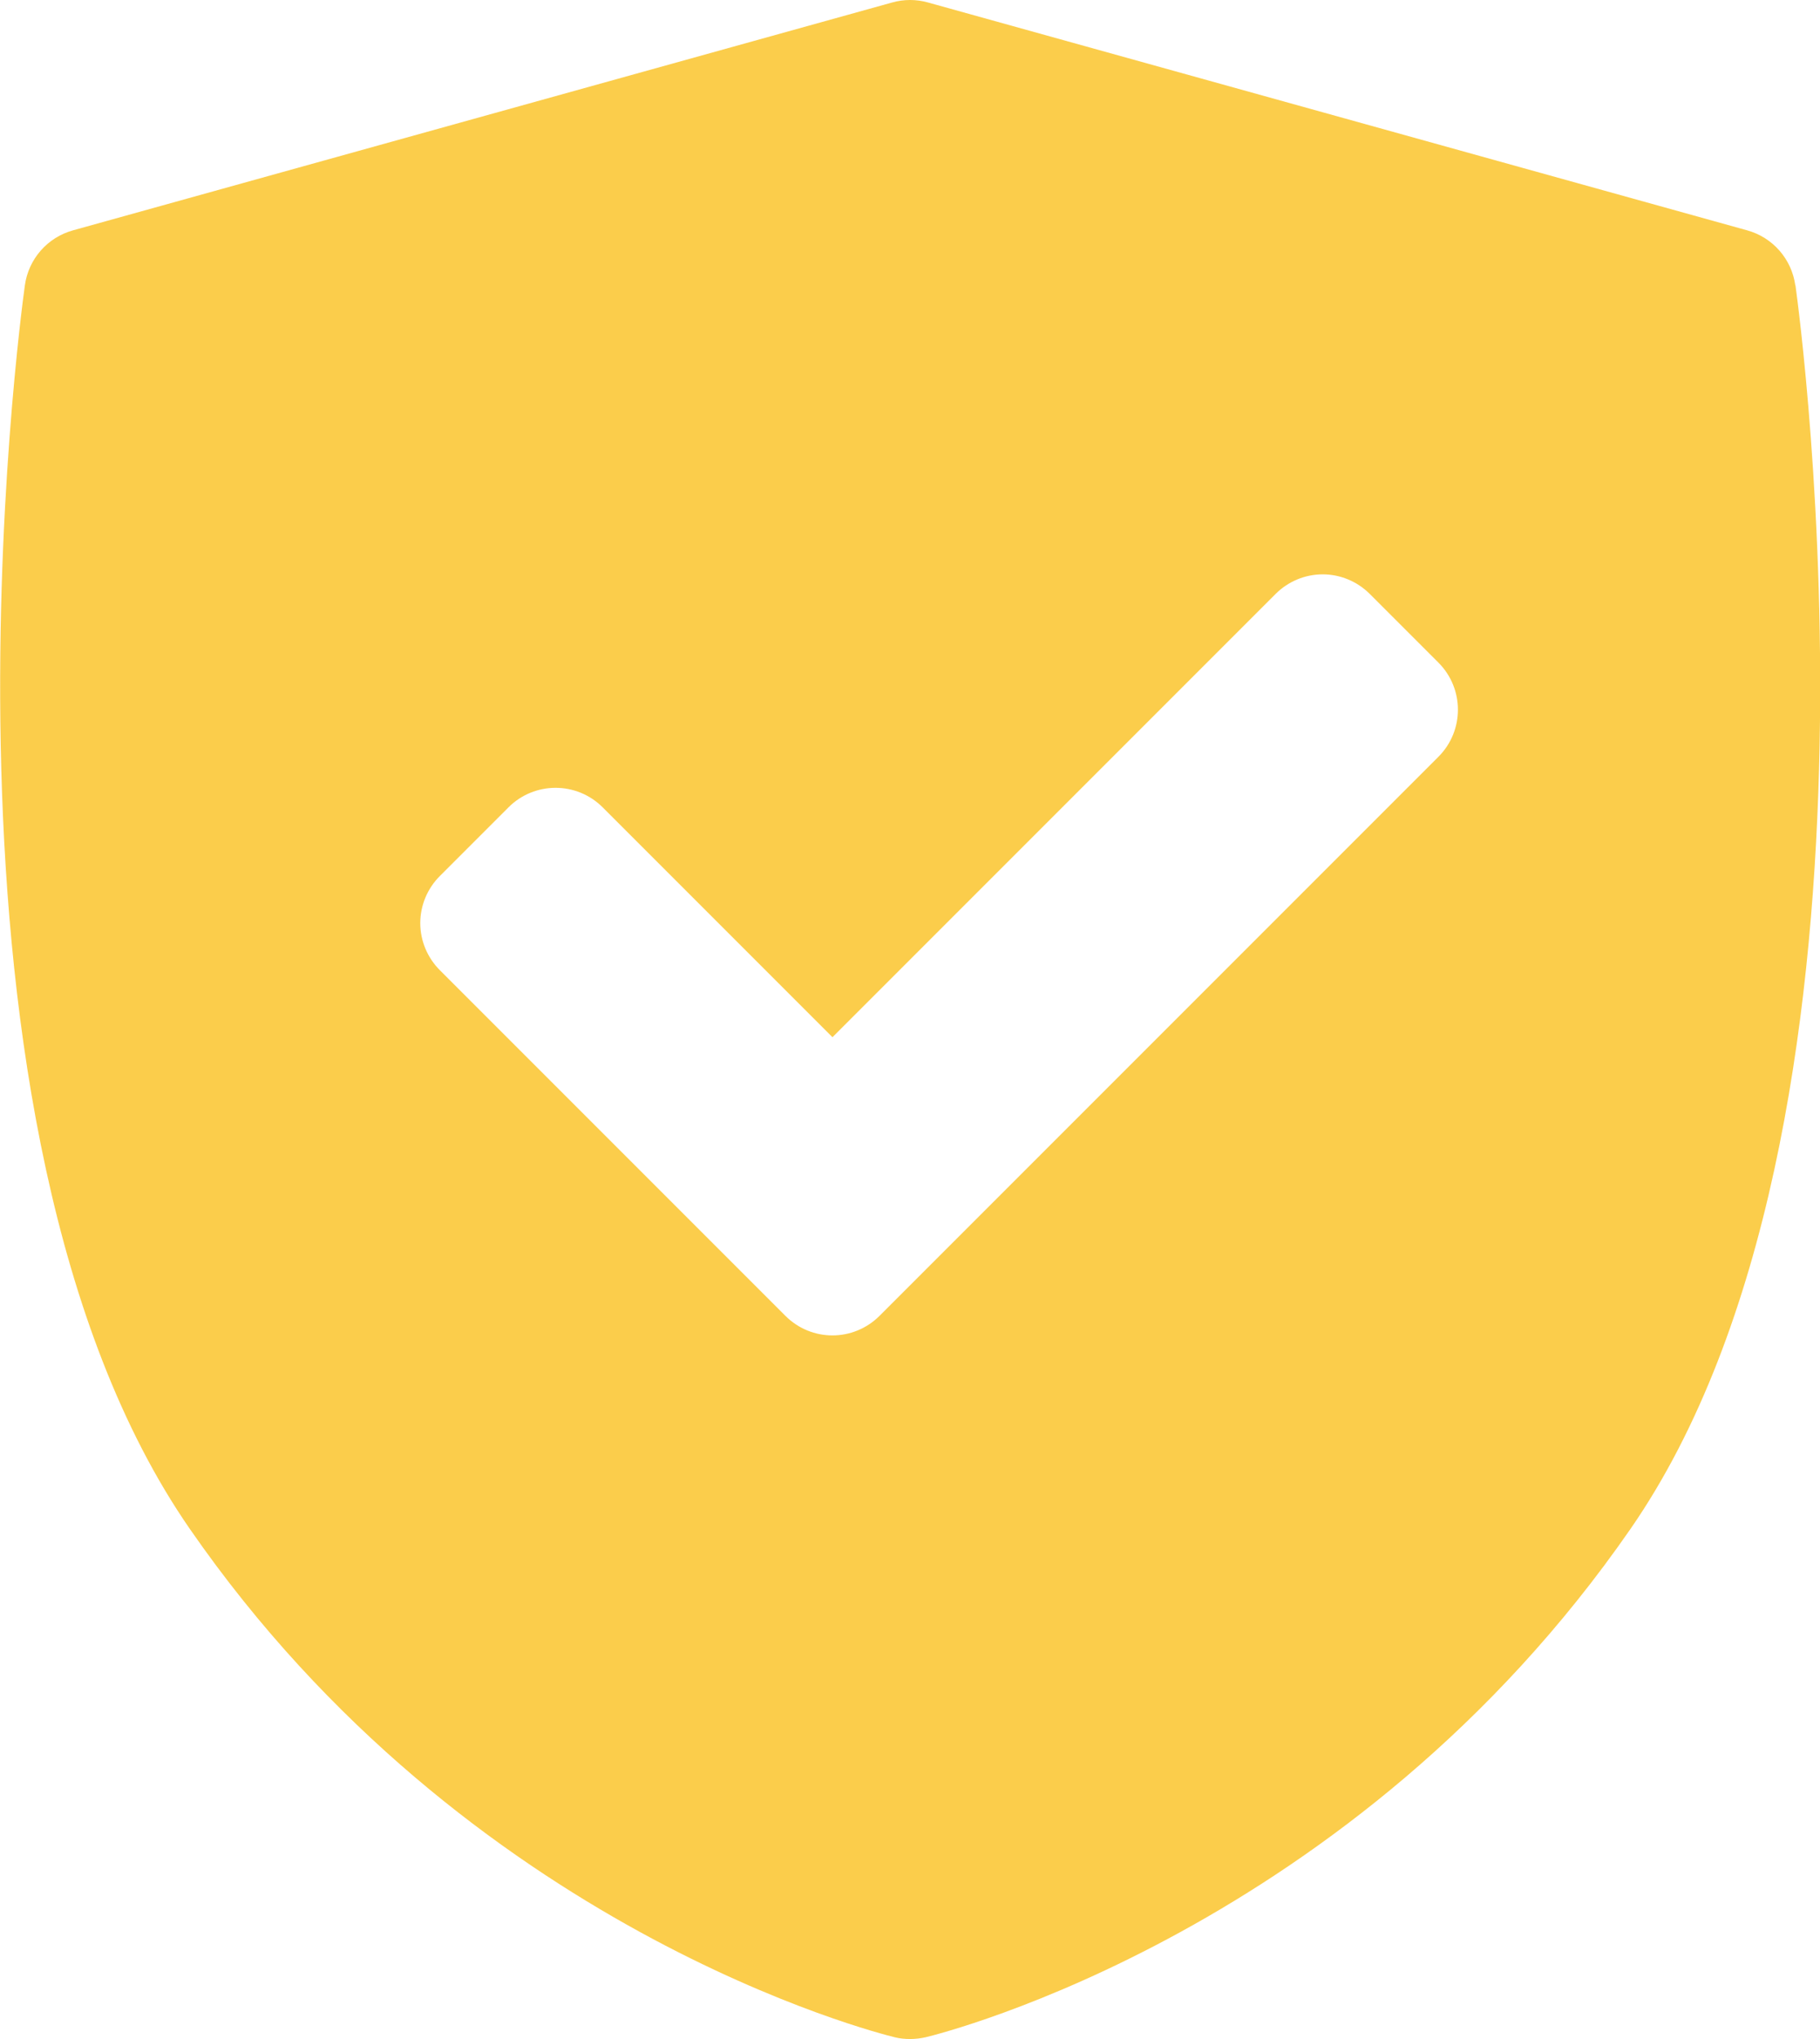 <?xml version="1.0" encoding="UTF-8"?> <!-- Creator: CorelDRAW 2020 (64-Bit) --> <svg xmlns="http://www.w3.org/2000/svg" xmlns:xlink="http://www.w3.org/1999/xlink" xmlns:xodm="http://www.corel.com/coreldraw/odm/2003" xml:space="preserve" width="24.039mm" height="26.924mm" style="shape-rendering:geometricPrecision; text-rendering:geometricPrecision; image-rendering:optimizeQuality; fill-rule:evenodd; clip-rule:evenodd" viewBox="0 0 110.56 123.83"> <defs> <style type="text/css"> <![CDATA[ .fil0 {fill:#FBCD4B;fill-rule:nonzero} ]]> </style> </defs> <g id="Слой_x0020_1">  <g id="_1907389184416"> <path class="fil0" d="M109.06 17.33c-0.22,-1.6 -1.37,-2.91 -2.92,-3.34l-49.77 -13.84c-0.71,-0.2 -1.46,-0.2 -2.17,0l-49.77 13.84c-1.55,0.43 -2.7,1.74 -2.92,3.34 -0.29,2.08 -6.87,51.12 10.02,75.52 16.87,24.37 41.76,30.61 42.81,30.87 0.31,0.08 0.63,0.11 0.95,0.11 0.32,0 0.64,-0.04 0.95,-0.11 1.05,-0.25 25.94,-6.5 42.81,-30.87 16.89,-24.4 10.31,-73.44 10.02,-75.52zm-21.68 28.63l-33.95 33.95c-0.79,0.79 -1.83,1.19 -2.86,1.19 -1.04,0 -2.07,-0.4 -2.86,-1.19l-20.99 -20.99c-0.76,-0.76 -1.19,-1.79 -1.19,-2.86 0,-1.07 0.43,-2.1 1.19,-2.86l4.17 -4.17c1.58,-1.58 4.14,-1.58 5.72,0l13.96 13.96 26.92 -26.92c0.76,-0.76 1.79,-1.19 2.86,-1.19 1.07,0 2.1,0.43 2.86,1.19l4.17 4.17c1.58,1.58 1.58,4.14 0,5.72z"></path> <g> </g> <g> </g> <g> </g> <g> </g> <g> </g> <g> </g> <g> </g> <g> </g> <g> </g> <g> </g> <g> </g> <g> </g> <g> </g> <g> </g> <g> </g> </g> </g> </svg> 